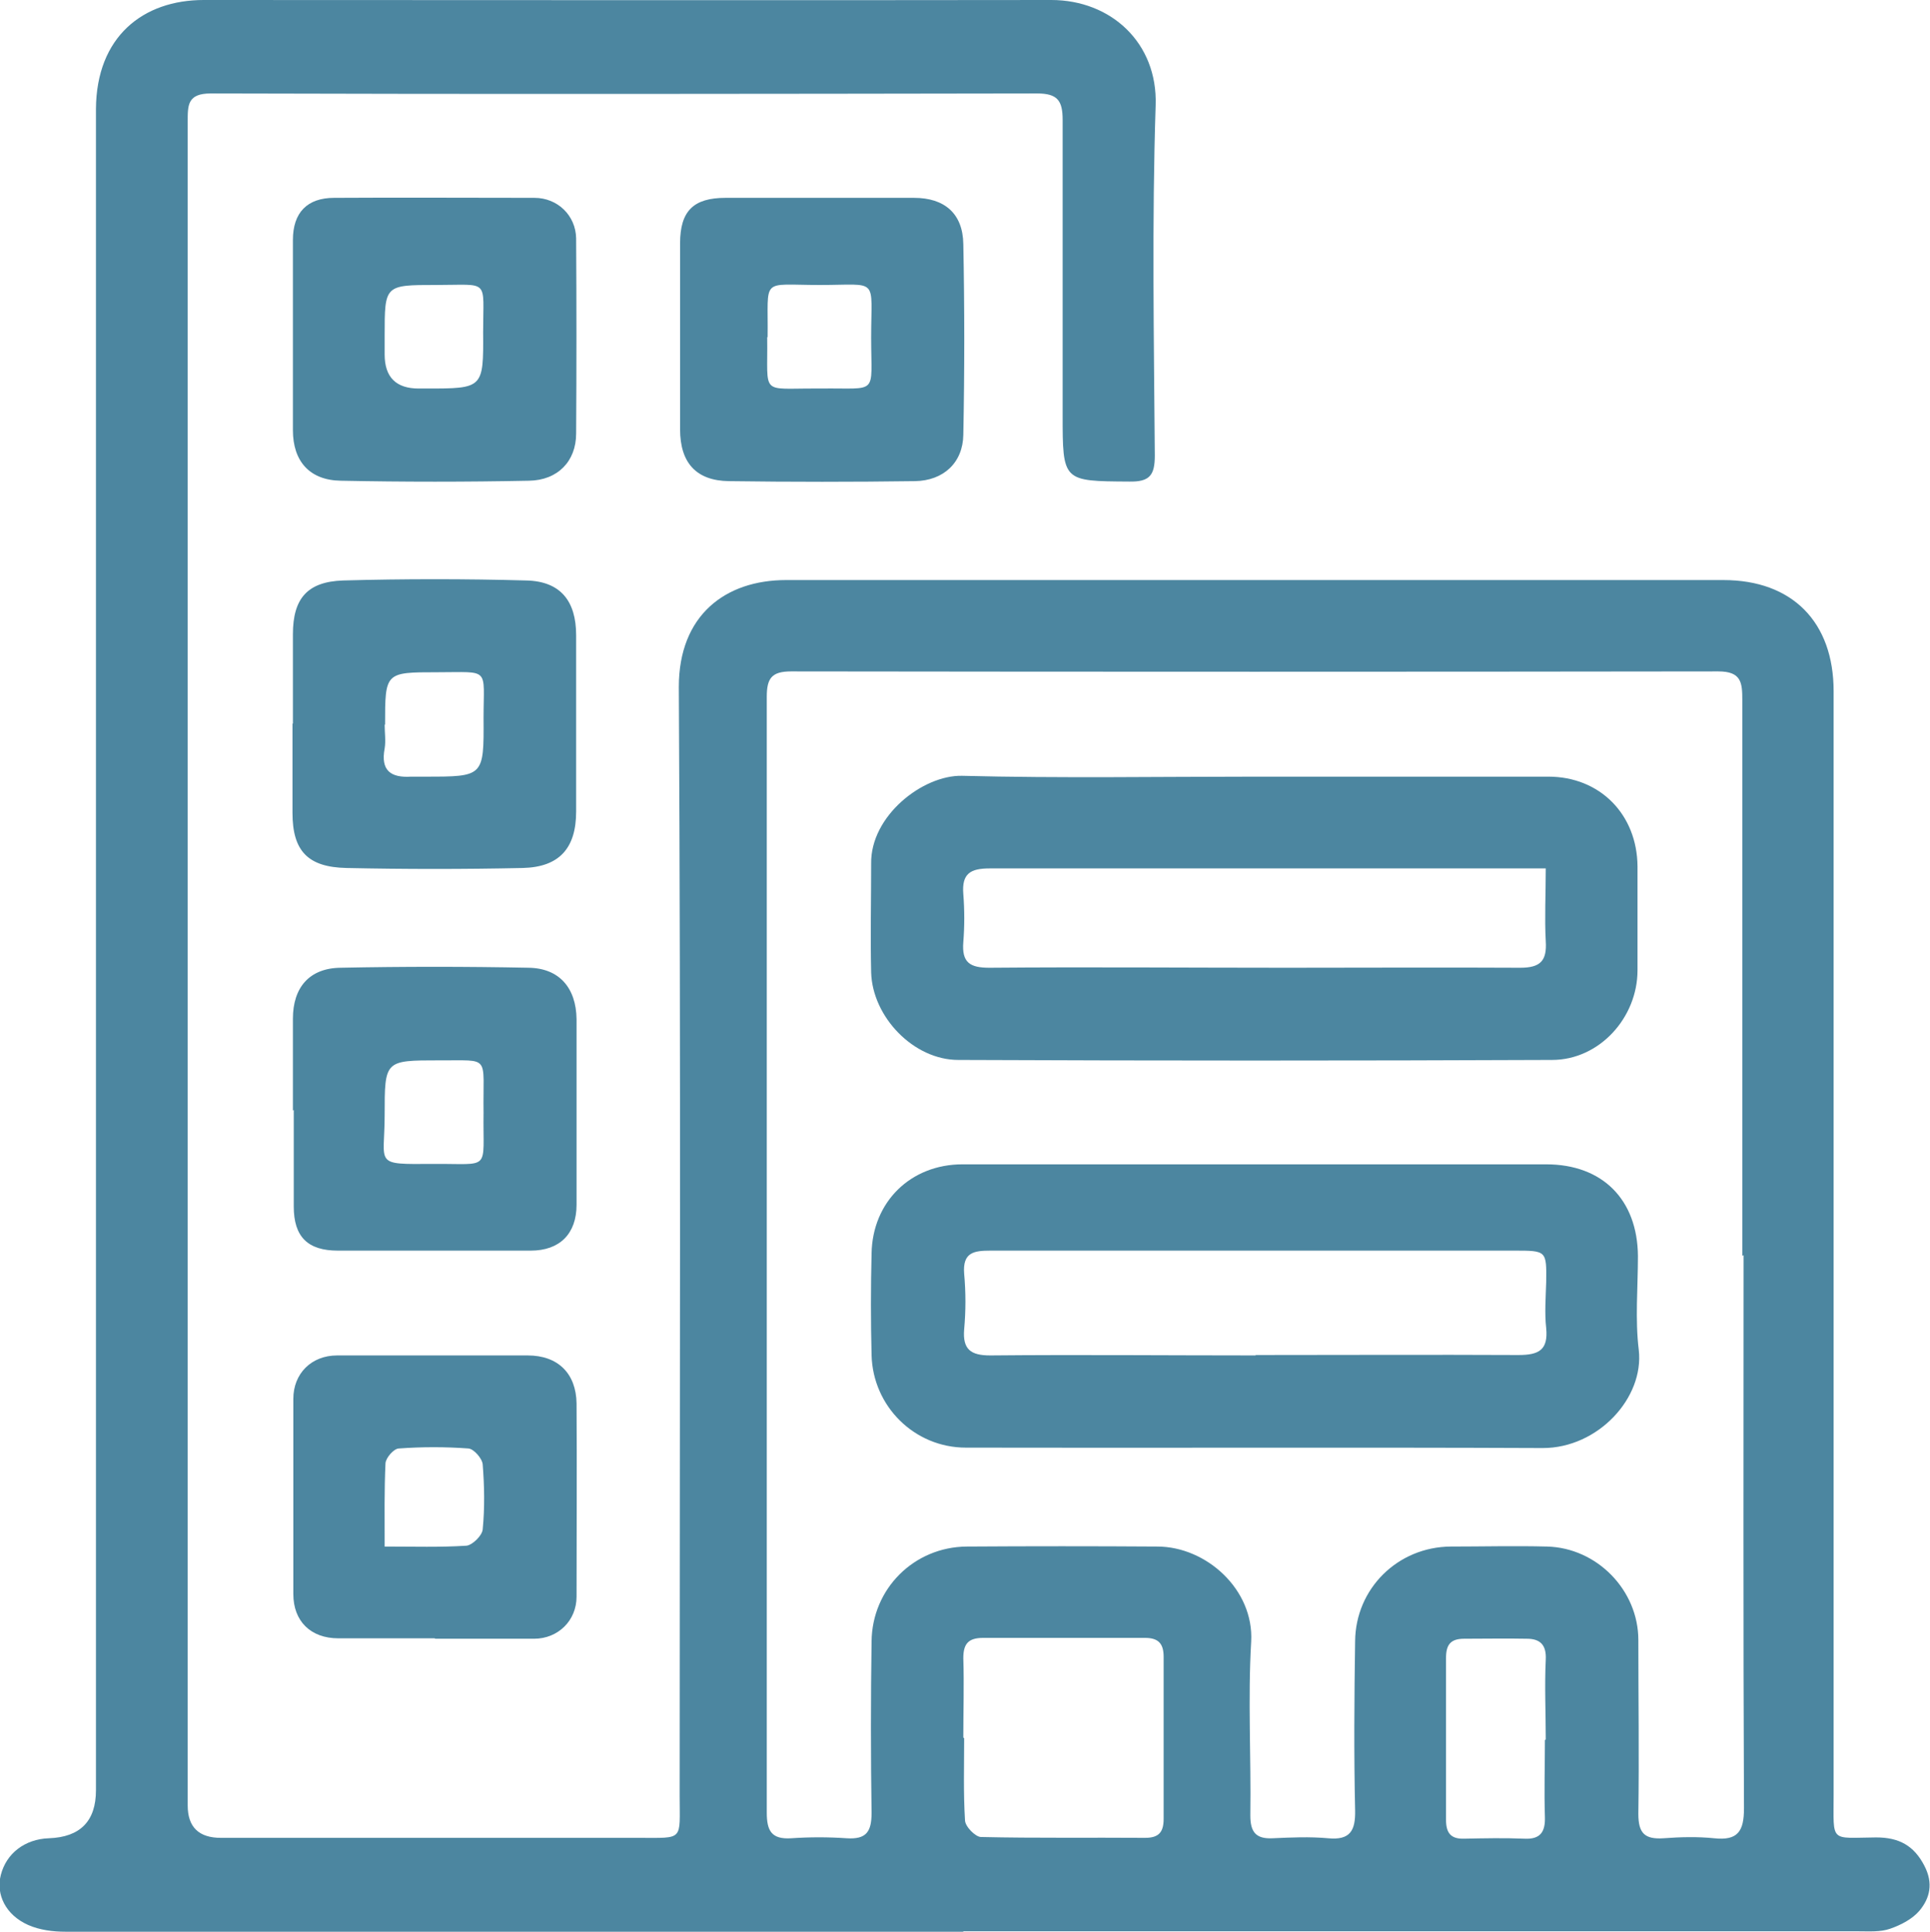 <?xml version="1.0" encoding="UTF-8"?>
<svg id="Layer_2" data-name="Layer 2" xmlns="http://www.w3.org/2000/svg" viewBox="0 0 45.86 45.89">
  <defs>
    <style>
      .cls-1 {
        fill: #4c86a0;
      }
    </style>
  </defs>
  <g id="Layer_1-2" data-name="Layer 1">
    <g id="pAz67v">
      <g>
        <path class="cls-1" d="m22.9,45.89c-7.12,0-14.23,0-21.35,0-.29,0-.61-.04-.88-.16-.54-.24-.77-.73-.65-1.19.13-.51.57-.85,1.14-.87q1.12-.04,1.12-1.14c0-13.31,0-26.63,0-39.94C2.29.87,3.4,0,4.84,0,11.55,0,18.27.01,24.98,0c1.42,0,2.53,1.02,2.48,2.5-.09,2.77-.04,5.55-.02,8.32,0,.47-.12.63-.61.62-1.58-.01-1.58,0-1.58-1.59,0-2.33,0-4.67,0-7,0-.46-.12-.63-.61-.63-6.54.01-13.08.02-19.63,0-.56,0-.55.28-.55.68,0,6.85,0,13.7,0,20.54,0,6.48,0,12.97,0,19.45q0,.77.79.77c3.31,0,6.62,0,9.93,0,1.08,0,.97.08.97-1,0-8.78.03-17.56-.02-26.34,0-1.7,1.1-2.54,2.55-2.54,7.42,0,14.84,0,22.27,0,1.64,0,2.62,1,2.62,2.64,0,8.74,0,17.48,0,26.22,0,1.15-.1,1.02,1.01,1.01.54,0,.9.19,1.15.68.21.41.13.76-.12,1.06-.17.2-.44.34-.7.43-.23.08-.49.06-.74.06-7.1,0-14.19,0-21.29,0Zm18.5-16.06c0-4.4,0-8.8,0-13.2,0-.41-.02-.68-.57-.68-7.34.01-14.69.01-22.03,0-.46,0-.58.16-.58.6,0,8.84,0,17.67,0,26.51,0,.43.11.64.58.61.44-.03.88-.03,1.32,0,.46.03.59-.15.59-.6-.02-1.36-.02-2.72,0-4.07.01-1.26,1.01-2.25,2.26-2.26,1.51-.01,3.02-.01,4.53,0,1.16,0,2.3,1.02,2.23,2.26-.08,1.37,0,2.75-.02,4.13,0,.39.13.56.53.54.44-.02.88-.04,1.32,0,.52.05.65-.18.64-.66-.03-1.34-.02-2.68,0-4.02.01-1.25,1.01-2.24,2.27-2.25.76,0,1.53-.02,2.29,0,1.19.03,2.17,1.04,2.17,2.22,0,1.38.02,2.75,0,4.13,0,.46.15.61.6.58.4-.03.81-.04,1.2,0,.56.06.71-.16.71-.71-.02-4.38-.01-8.76-.01-13.14Zm-18.49,11.46c0,.65-.02,1.3.02,1.95,0,.15.25.4.38.4,1.3.03,2.6.01,3.9.02.32,0,.44-.13.44-.45,0-1.28,0-2.56,0-3.85,0-.31-.12-.45-.44-.45-1.28,0-2.56,0-3.85,0-.35,0-.47.14-.47.48.02.63,0,1.26,0,1.89Zm13.82.03s0,0,0,0c0-.63-.03-1.26,0-1.89.02-.36-.14-.5-.45-.5-.5-.01-.99,0-1.49,0-.33,0-.43.15-.43.46,0,1.28,0,2.56,0,3.84,0,.31.11.46.43.45.48-.01.96-.02,1.43,0,.38.02.5-.16.49-.51-.02-.61,0-1.22,0-1.83Z"/>
        <path class="cls-1" d="m10.33,38.92c-.76,0-1.53,0-2.29,0-.66,0-1.07-.41-1.07-1.05,0-1.55,0-3.1,0-4.64,0-.6.43-1.03,1.04-1.03,1.51,0,3.02,0,4.53,0,.72,0,1.15.43,1.16,1.14.01,1.53,0,3.06,0,4.59,0,.57-.44,1-1.01,1-.78,0-1.57,0-2.35,0Zm-1.18-2.18c.68,0,1.31.02,1.93-.02.14-.01.38-.24.39-.39.05-.51.04-1.03,0-1.54-.01-.14-.21-.37-.34-.38-.55-.04-1.1-.04-1.65,0-.12,0-.31.22-.32.35-.03.64-.02,1.28-.02,1.98Z"/>
        <path class="cls-1" d="m6.96,17.19c0-.71,0-1.41,0-2.12,0-.85.34-1.25,1.19-1.28,1.45-.04,2.91-.04,4.36,0,.81.02,1.18.49,1.18,1.3,0,1.4,0,2.79,0,4.19,0,.87-.4,1.32-1.27,1.34-1.39.03-2.79.03-4.19,0-.92-.02-1.28-.41-1.28-1.31,0-.71,0-1.41,0-2.12Zm2.18.02c0,.19.03.39,0,.57-.1.53.15.7.63.67.11,0,.23,0,.34,0,1.38,0,1.39,0,1.38-1.39,0-1.22.17-1.09-1.1-1.09-1.24,0-1.24,0-1.24,1.25Z"/>
        <path class="cls-1" d="m6.96,8.05c0-.78,0-1.57,0-2.35,0-.65.34-1,.98-1,1.58-.01,3.17,0,4.76,0,.55,0,.98.42.99.96.01,1.55.01,3.09,0,4.64,0,.66-.44,1.11-1.12,1.12-1.49.03-2.98.03-4.47,0-.74-.01-1.14-.46-1.14-1.2,0-.73,0-1.45,0-2.18Zm2.18-.09c0,.15,0,.31,0,.46q0,.81.81.81c.06,0,.11,0,.17,0,1.36,0,1.37,0,1.36-1.34,0-1.28.17-1.12-1.12-1.12-1.22,0-1.22,0-1.22,1.2Z"/>
        <path class="cls-1" d="m6.96,26.38c0-.73,0-1.45,0-2.18,0-.74.39-1.2,1.13-1.21,1.49-.03,2.98-.03,4.47,0,.73.01,1.13.48,1.14,1.22,0,1.47,0,2.94,0,4.41,0,.69-.4,1.09-1.09,1.09-1.53,0-3.06,0-4.58,0-.72,0-1.05-.33-1.05-1.05,0-.76,0-1.53,0-2.29Zm4.53.06c-.02-1.4.19-1.24-1.06-1.25-1.29,0-1.29,0-1.29,1.3,0,1.19-.28,1.17,1.15,1.16,1.4-.01,1.18.19,1.2-1.22Z"/>
        <path class="cls-1" d="m19.6,4.7c.71,0,1.41,0,2.12,0,.72,0,1.16.37,1.17,1.1.03,1.51.03,3.02,0,4.53-.01.66-.47,1.09-1.15,1.1-1.47.02-2.94.02-4.42,0-.78-.01-1.16-.44-1.16-1.23,0-1.47,0-2.94,0-4.42,0-.77.32-1.08,1.08-1.08.78,0,1.57,0,2.35,0Zm-1.37,3.31c.02,1.41-.19,1.21,1.2,1.22.02,0,.04,0,.06,0,1.4-.02,1.21.19,1.21-1.21,0-1.45.2-1.25-1.22-1.25-1.43,0-1.22-.2-1.24,1.24Z"/>
        <path class="cls-1" d="m29.85,18.45c2.31,0,4.63,0,6.94,0,1.23,0,2.11.9,2.12,2.13,0,.82,0,1.64,0,2.47,0,1.13-.91,2.13-2.03,2.13-4.7.02-9.41.02-14.11,0-1.06,0-2.04-1.02-2.07-2.08-.02-.86,0-1.72,0-2.58-.02-1.14,1.23-2.11,2.16-2.09,2.33.06,4.66.02,7,.02Zm6.88,2.18c-1.66,0-3.28,0-4.9,0-2.77,0-5.54,0-8.31,0-.46,0-.67.12-.63.61.03.38.03.77,0,1.14-.04.49.16.61.62.61,2.35-.02,4.7,0,7.05,0,1.85,0,3.71-.01,5.56,0,.48,0,.64-.16.61-.63-.03-.55,0-1.1,0-1.73Z"/>
        <path class="cls-1" d="m29.86,27.66c2.29,0,4.59,0,6.88,0,1.34,0,2.17.84,2.18,2.18,0,.75-.07,1.5.02,2.23.13,1.14-.97,2.33-2.28,2.33-4.57-.02-9.14,0-13.71-.01-1.22,0-2.21-.98-2.24-2.2-.02-.8-.02-1.61,0-2.41.02-1.23.93-2.12,2.16-2.12,2.33,0,4.66,0,7,0Zm-.03,4.53c2.08,0,4.17-.01,6.25,0,.49,0,.71-.12.66-.64-.04-.36-.01-.73,0-1.09.01-.75.01-.75-.76-.75-1.49,0-2.98,0-4.47,0-2.66,0-5.31,0-7.97,0-.4,0-.67.04-.63.55.04.44.04.88,0,1.32-.04.48.16.62.62.62,2.1-.02,4.2,0,6.31,0Z"/>
      </g>
    </g>
  </g>
</svg>